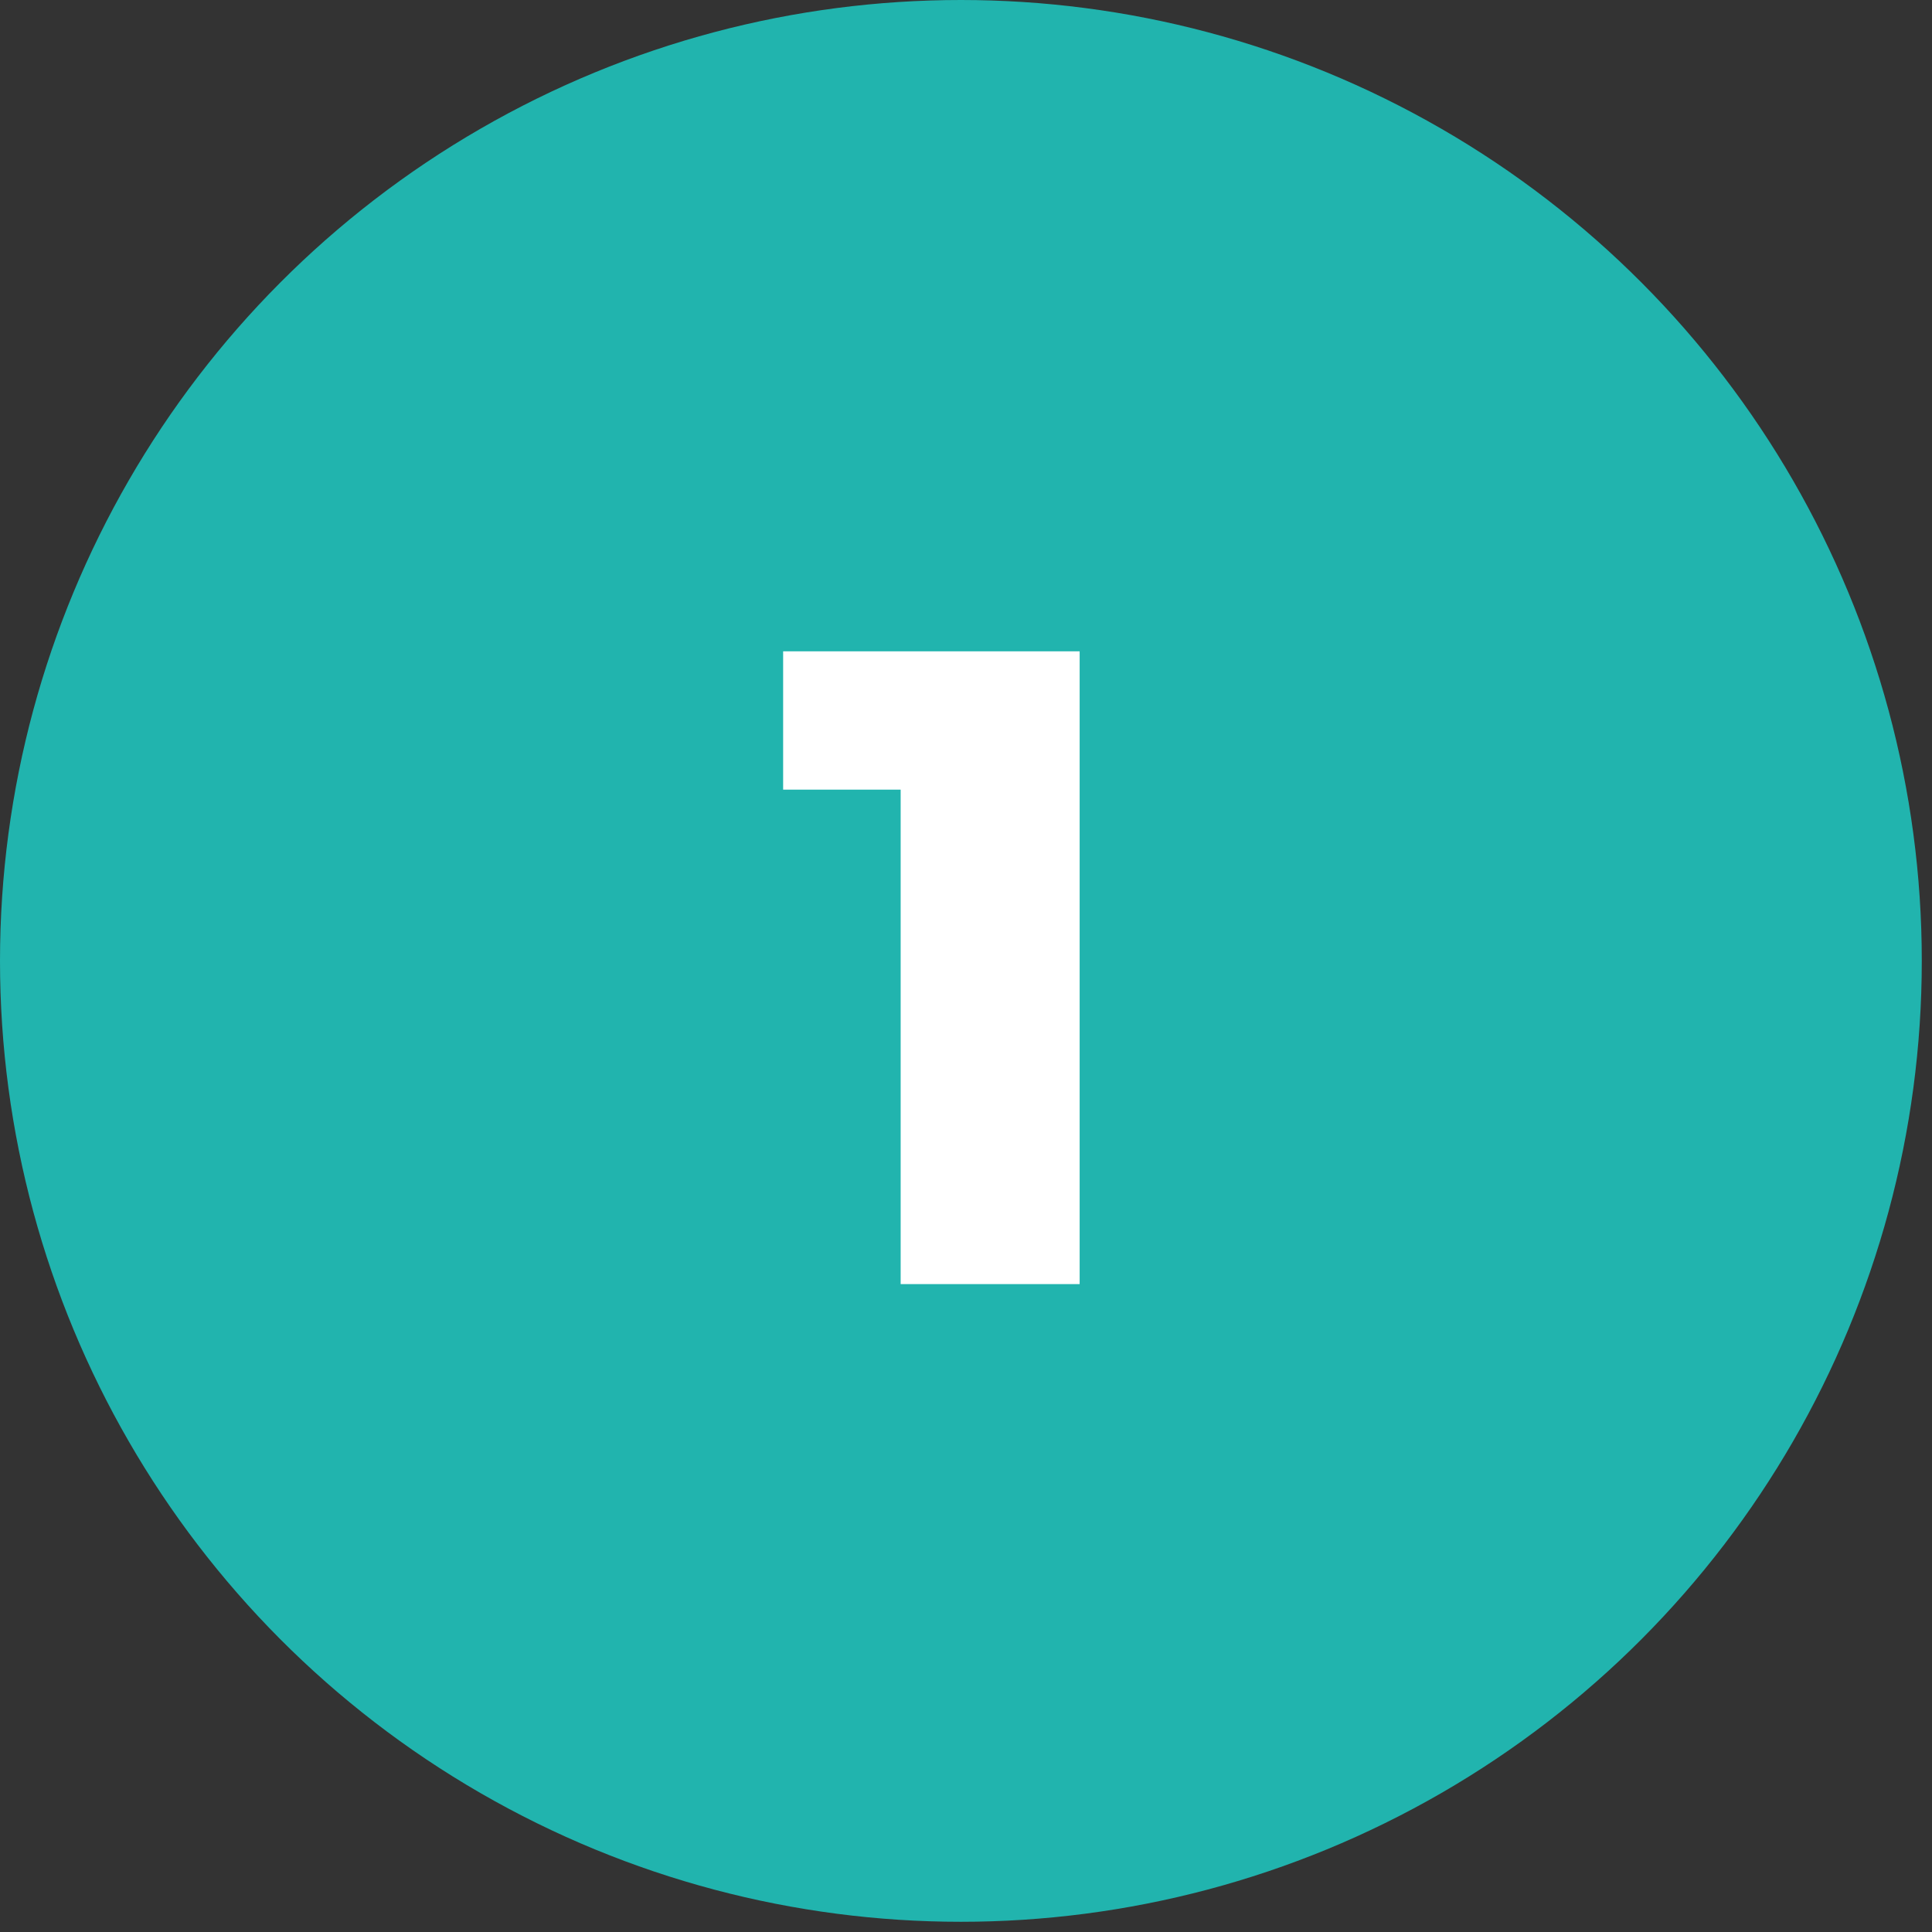 <svg xmlns="http://www.w3.org/2000/svg" width="146" height="146" viewBox="0 0 146 146" fill="none"><rect x="0" y="0" width="146" height="146" fill="#333333" stroke="none"/><circle cx="72.614" cy="72.614" r="72.614" fill="#21B4AE"></circle><path d="M59.181 49.22H81.588V97.039H68.062V59.672H59.181V49.22Z" fill="white"></path></svg>